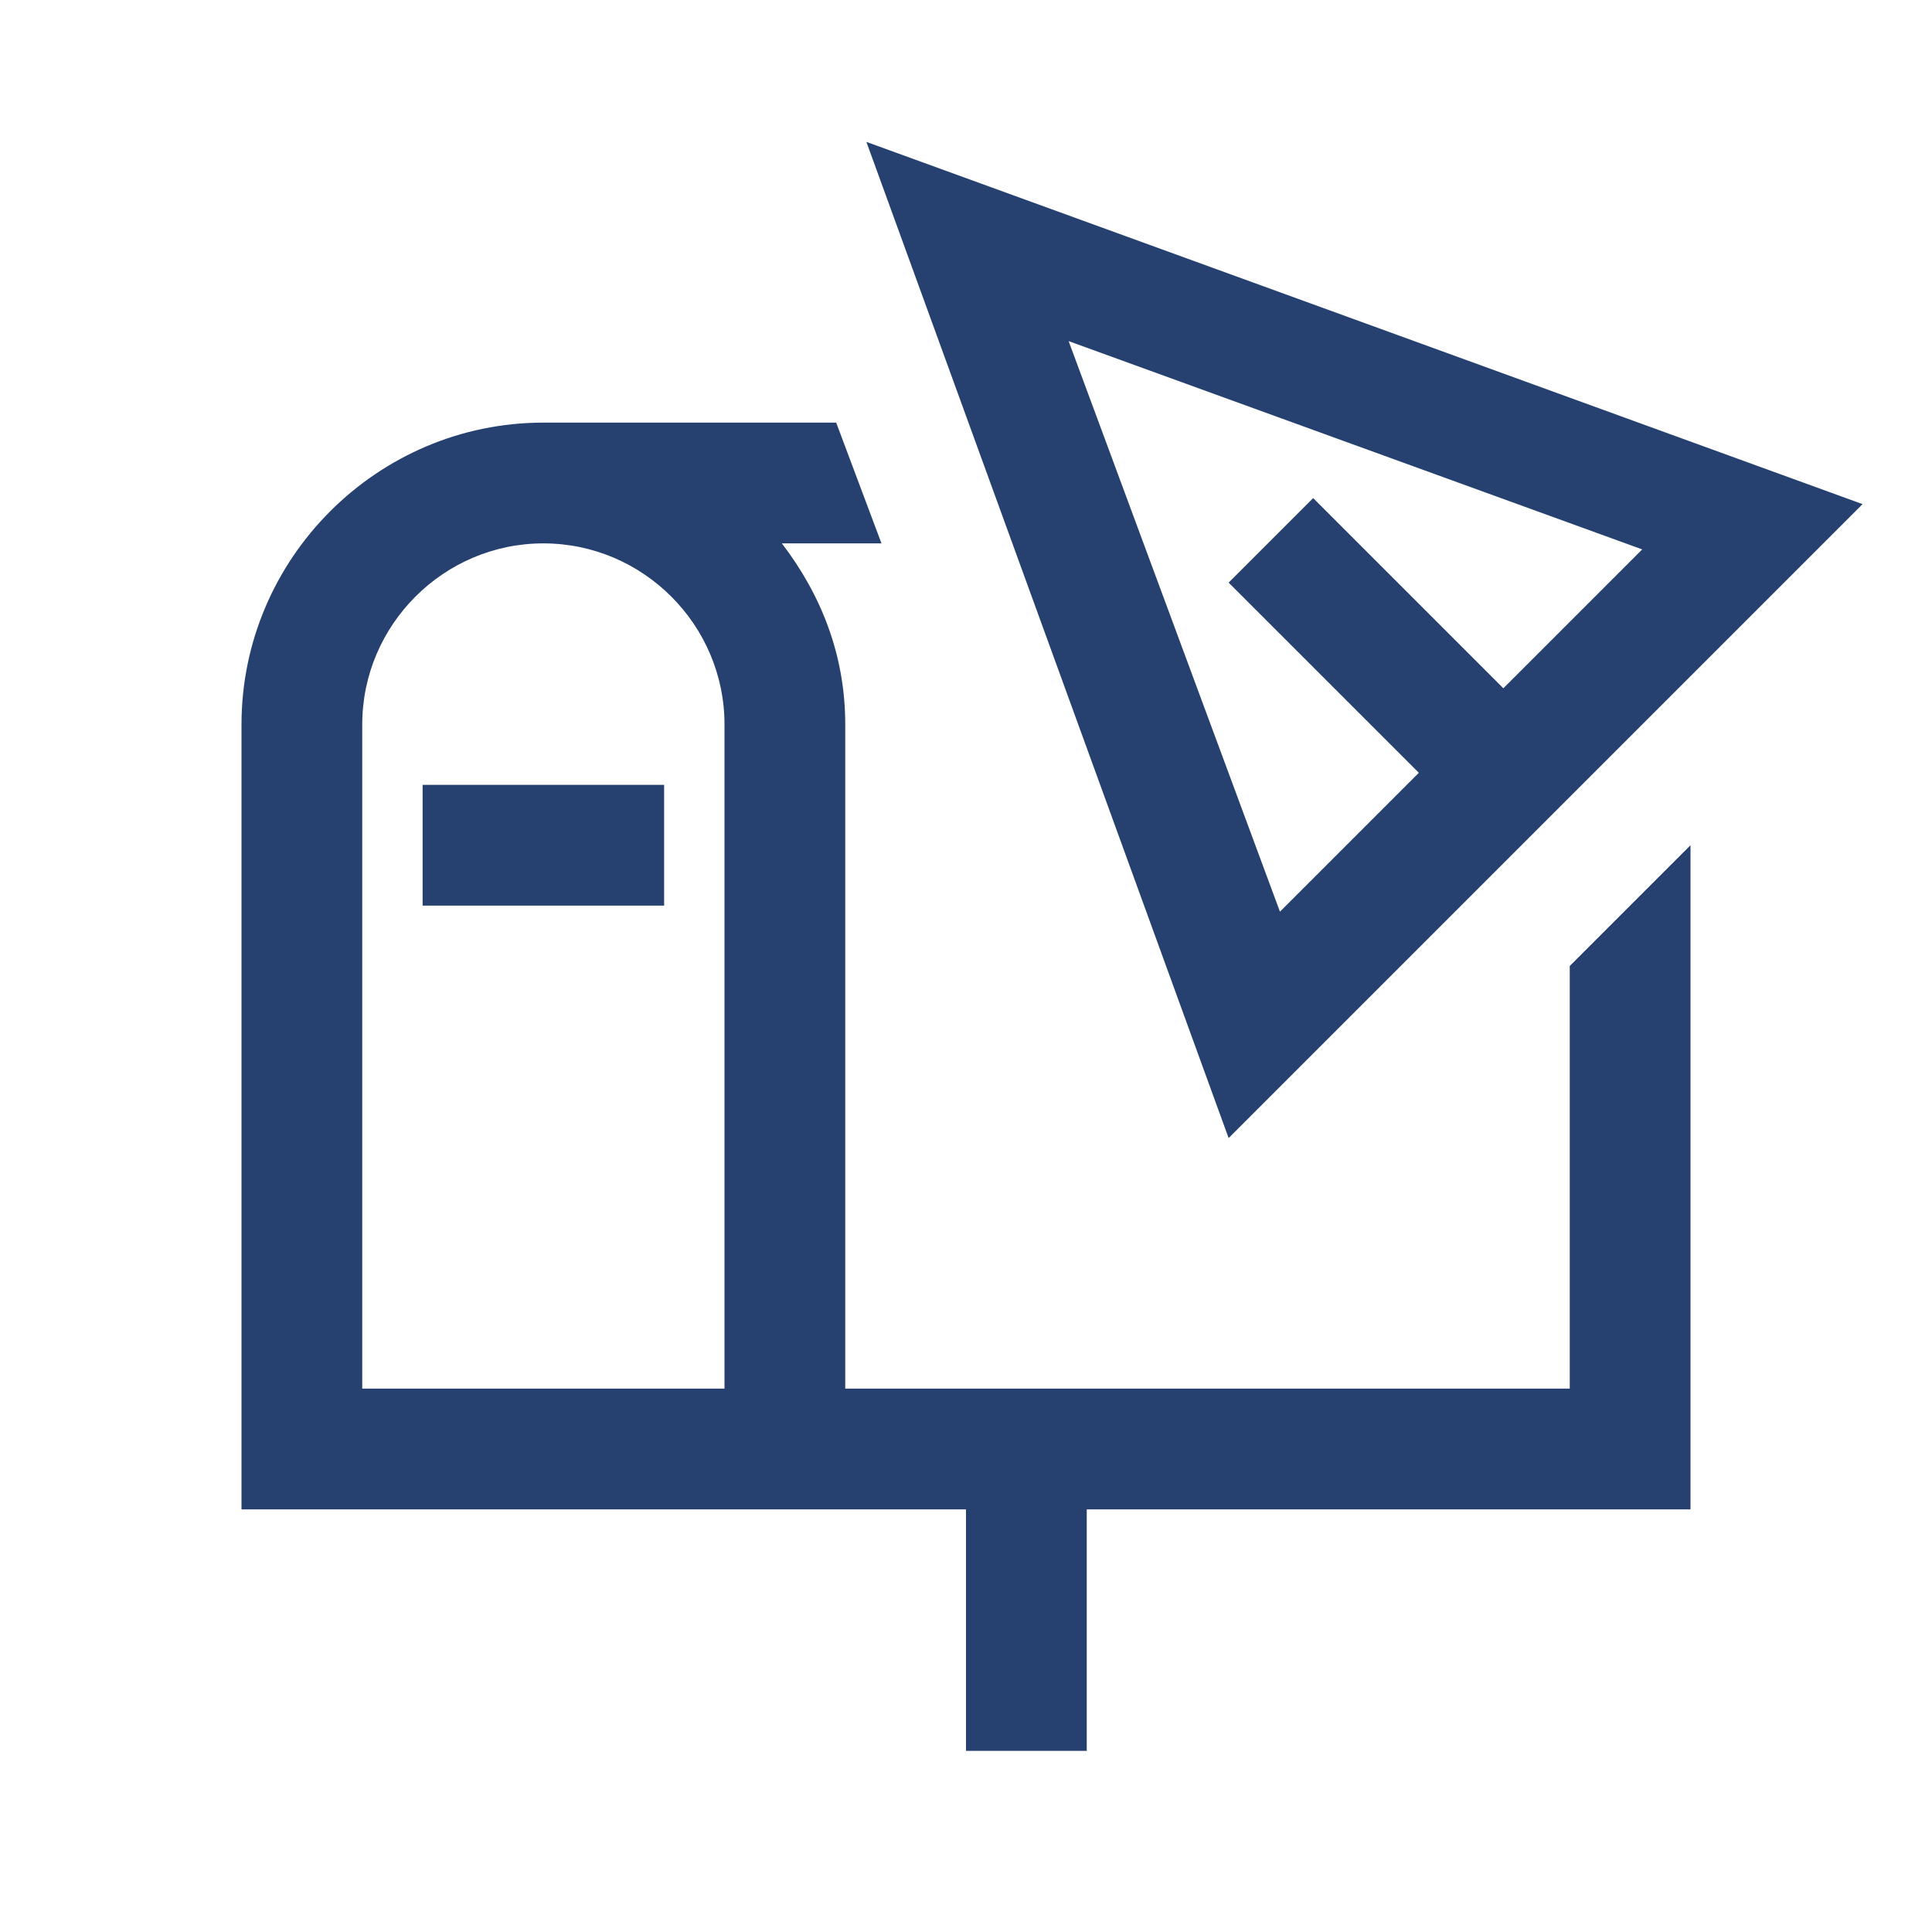 <?xml version="1.0" encoding="utf-8"?>
<!-- Generator: Adobe Illustrator 27.0.0, SVG Export Plug-In . SVG Version: 6.00 Build 0)  -->
<svg version="1.1" id="Layer_1" xmlns="http://www.w3.org/2000/svg" xmlns:xlink="http://www.w3.org/1999/xlink" x="0px" y="0px"
	 viewBox="0 0 64 64" style="enable-background:new 0 0 64 64;" xml:space="preserve">
<style type="text/css">
	.st0{fill:#264170;}
</style>
<path class="st0" d="M28.7,4.7l12,33l2.2-2.2l18.8-18.8L28.7,4.7z M35.4,11.3l19,6.9l-4.6,4.6l-6.3-6.3l-2.8,2.8l6.3,6.3l-4.6,4.6
	L35.4,11.3z M18,14c-5.5,0-10,4.5-10,10v26h24v8h4v-8h20V28l-4,4v14H28V24c0-2.3-0.8-4.3-2.1-6h3.3l-1.5-4H18z M18,18
	c3.3,0,6,2.7,6,6v22H12V24C12,20.7,14.7,18,18,18z M14,26v4h8v-4H14z"/>
</svg>
